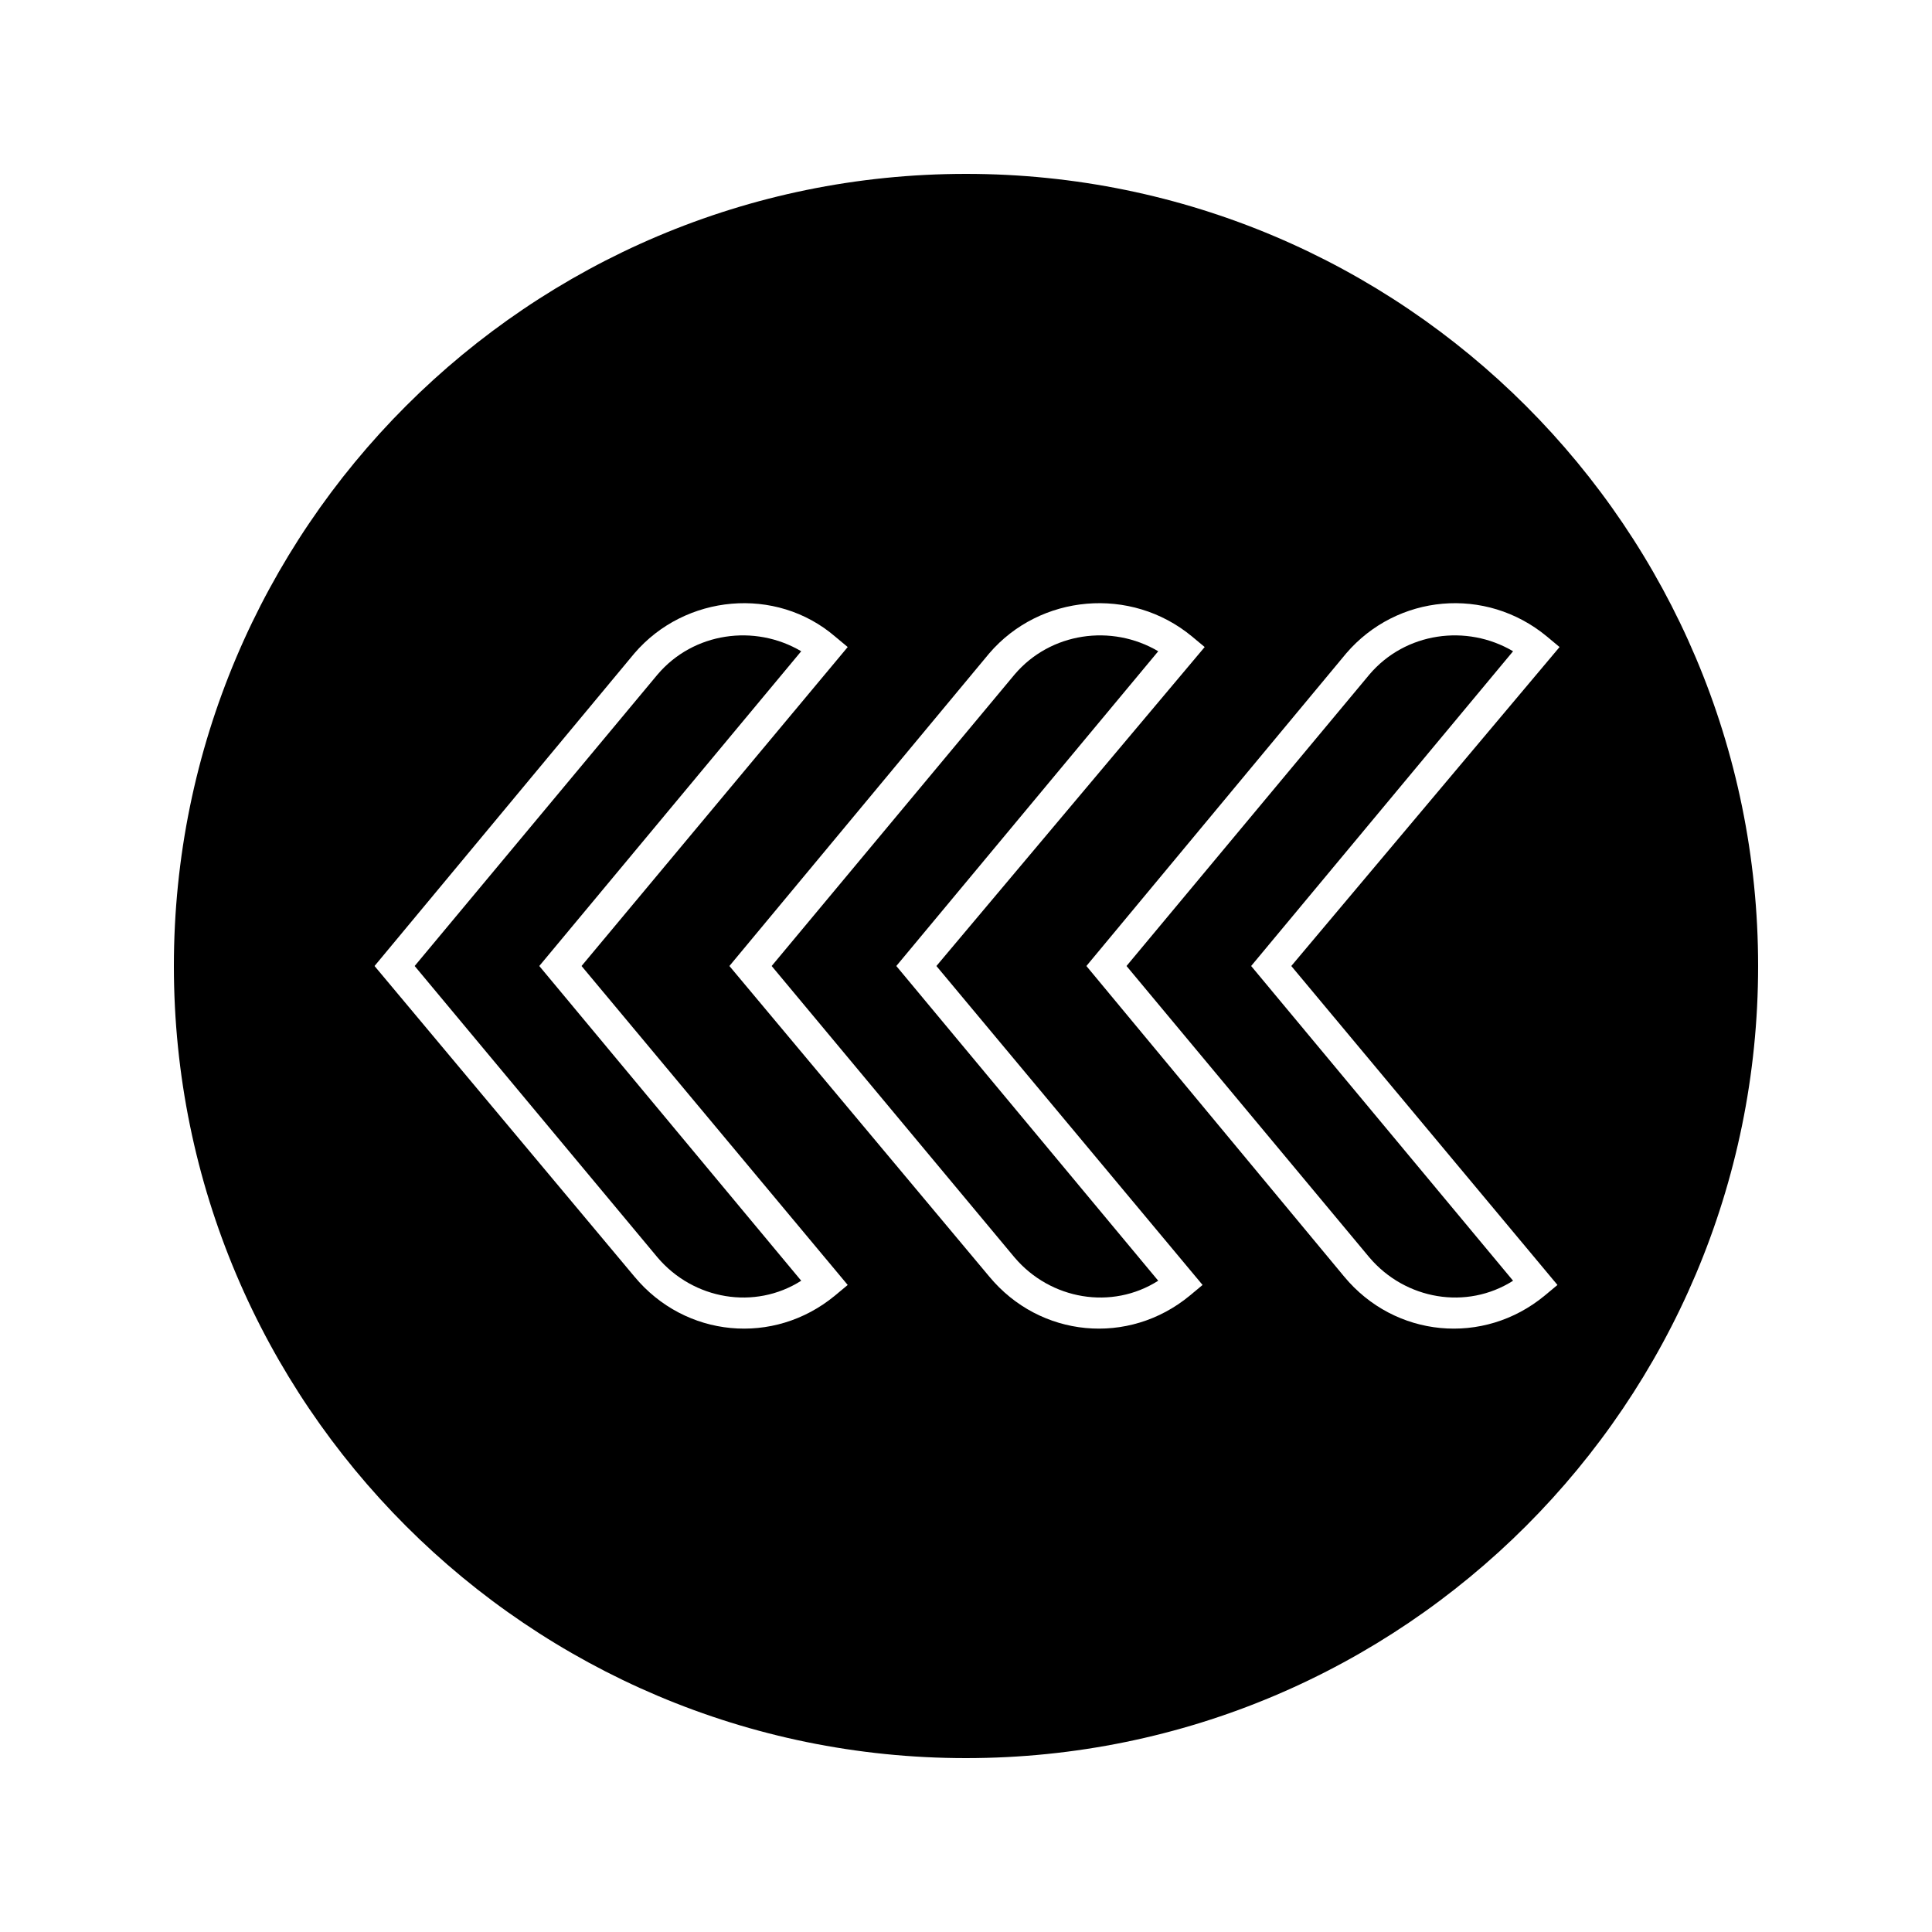 <?xml version="1.0" encoding="UTF-8"?>
<!-- Uploaded to: ICON Repo, www.svgrepo.com, Generator: ICON Repo Mixer Tools -->
<svg fill="#000000" width="800px" height="800px" version="1.1" viewBox="144 144 512 512" xmlns="http://www.w3.org/2000/svg">
 <g>
  <path d="m348.5 400 64.375 77.25c9.516 11.195 25.75 13.996 38.066 6.156l-69.41-83.406 69.414-83.41c-12.316-7.277-28.551-5.039-38.066 6.156z"/>
  <path d="m190.08 400c0 115.88 94.043 209.92 209.92 209.92 115.88-0.004 209.92-94.047 209.92-209.92 0-115.88-94.043-209.92-209.92-209.92-115.88 0-209.92 94.043-209.92 209.92zm363.86-87.328 3.359 2.801-71.094 84.527 70.535 84.527-3.359 2.801c-16.234 13.434-39.746 11.195-53.18-5.039l-68.297-82.289 68.855-82.852c13.434-15.672 36.945-17.91 53.18-4.477zm-94.047 0 3.359 2.801-71.094 84.527 70.535 84.527-3.359 2.801c-16.234 13.434-39.746 11.195-53.18-5.039l-68.855-82.289 68.855-82.848c13.434-15.676 37.504-17.914 53.738-4.481zm-94.602 0 3.359 2.801-70.535 84.527 70.535 84.527-3.359 2.801c-16.234 13.434-39.746 11.195-53.18-5.039l-68.855-82.289 68.855-82.848c13.434-15.676 37.504-17.914 53.18-4.481z"/>
  <path d="m442.54 400 64.375 77.25c9.516 11.195 25.75 13.996 38.066 6.156l-69.414-83.406 69.414-83.41c-12.316-7.277-28.551-5.039-38.066 6.156z"/>
  <path d="m253.89 400 64.375 77.25c9.516 11.195 25.75 13.996 38.066 6.156l-69.414-83.406 69.414-83.41c-12.316-7.277-28.551-5.039-38.066 6.156z"/>
 </g>
</svg>